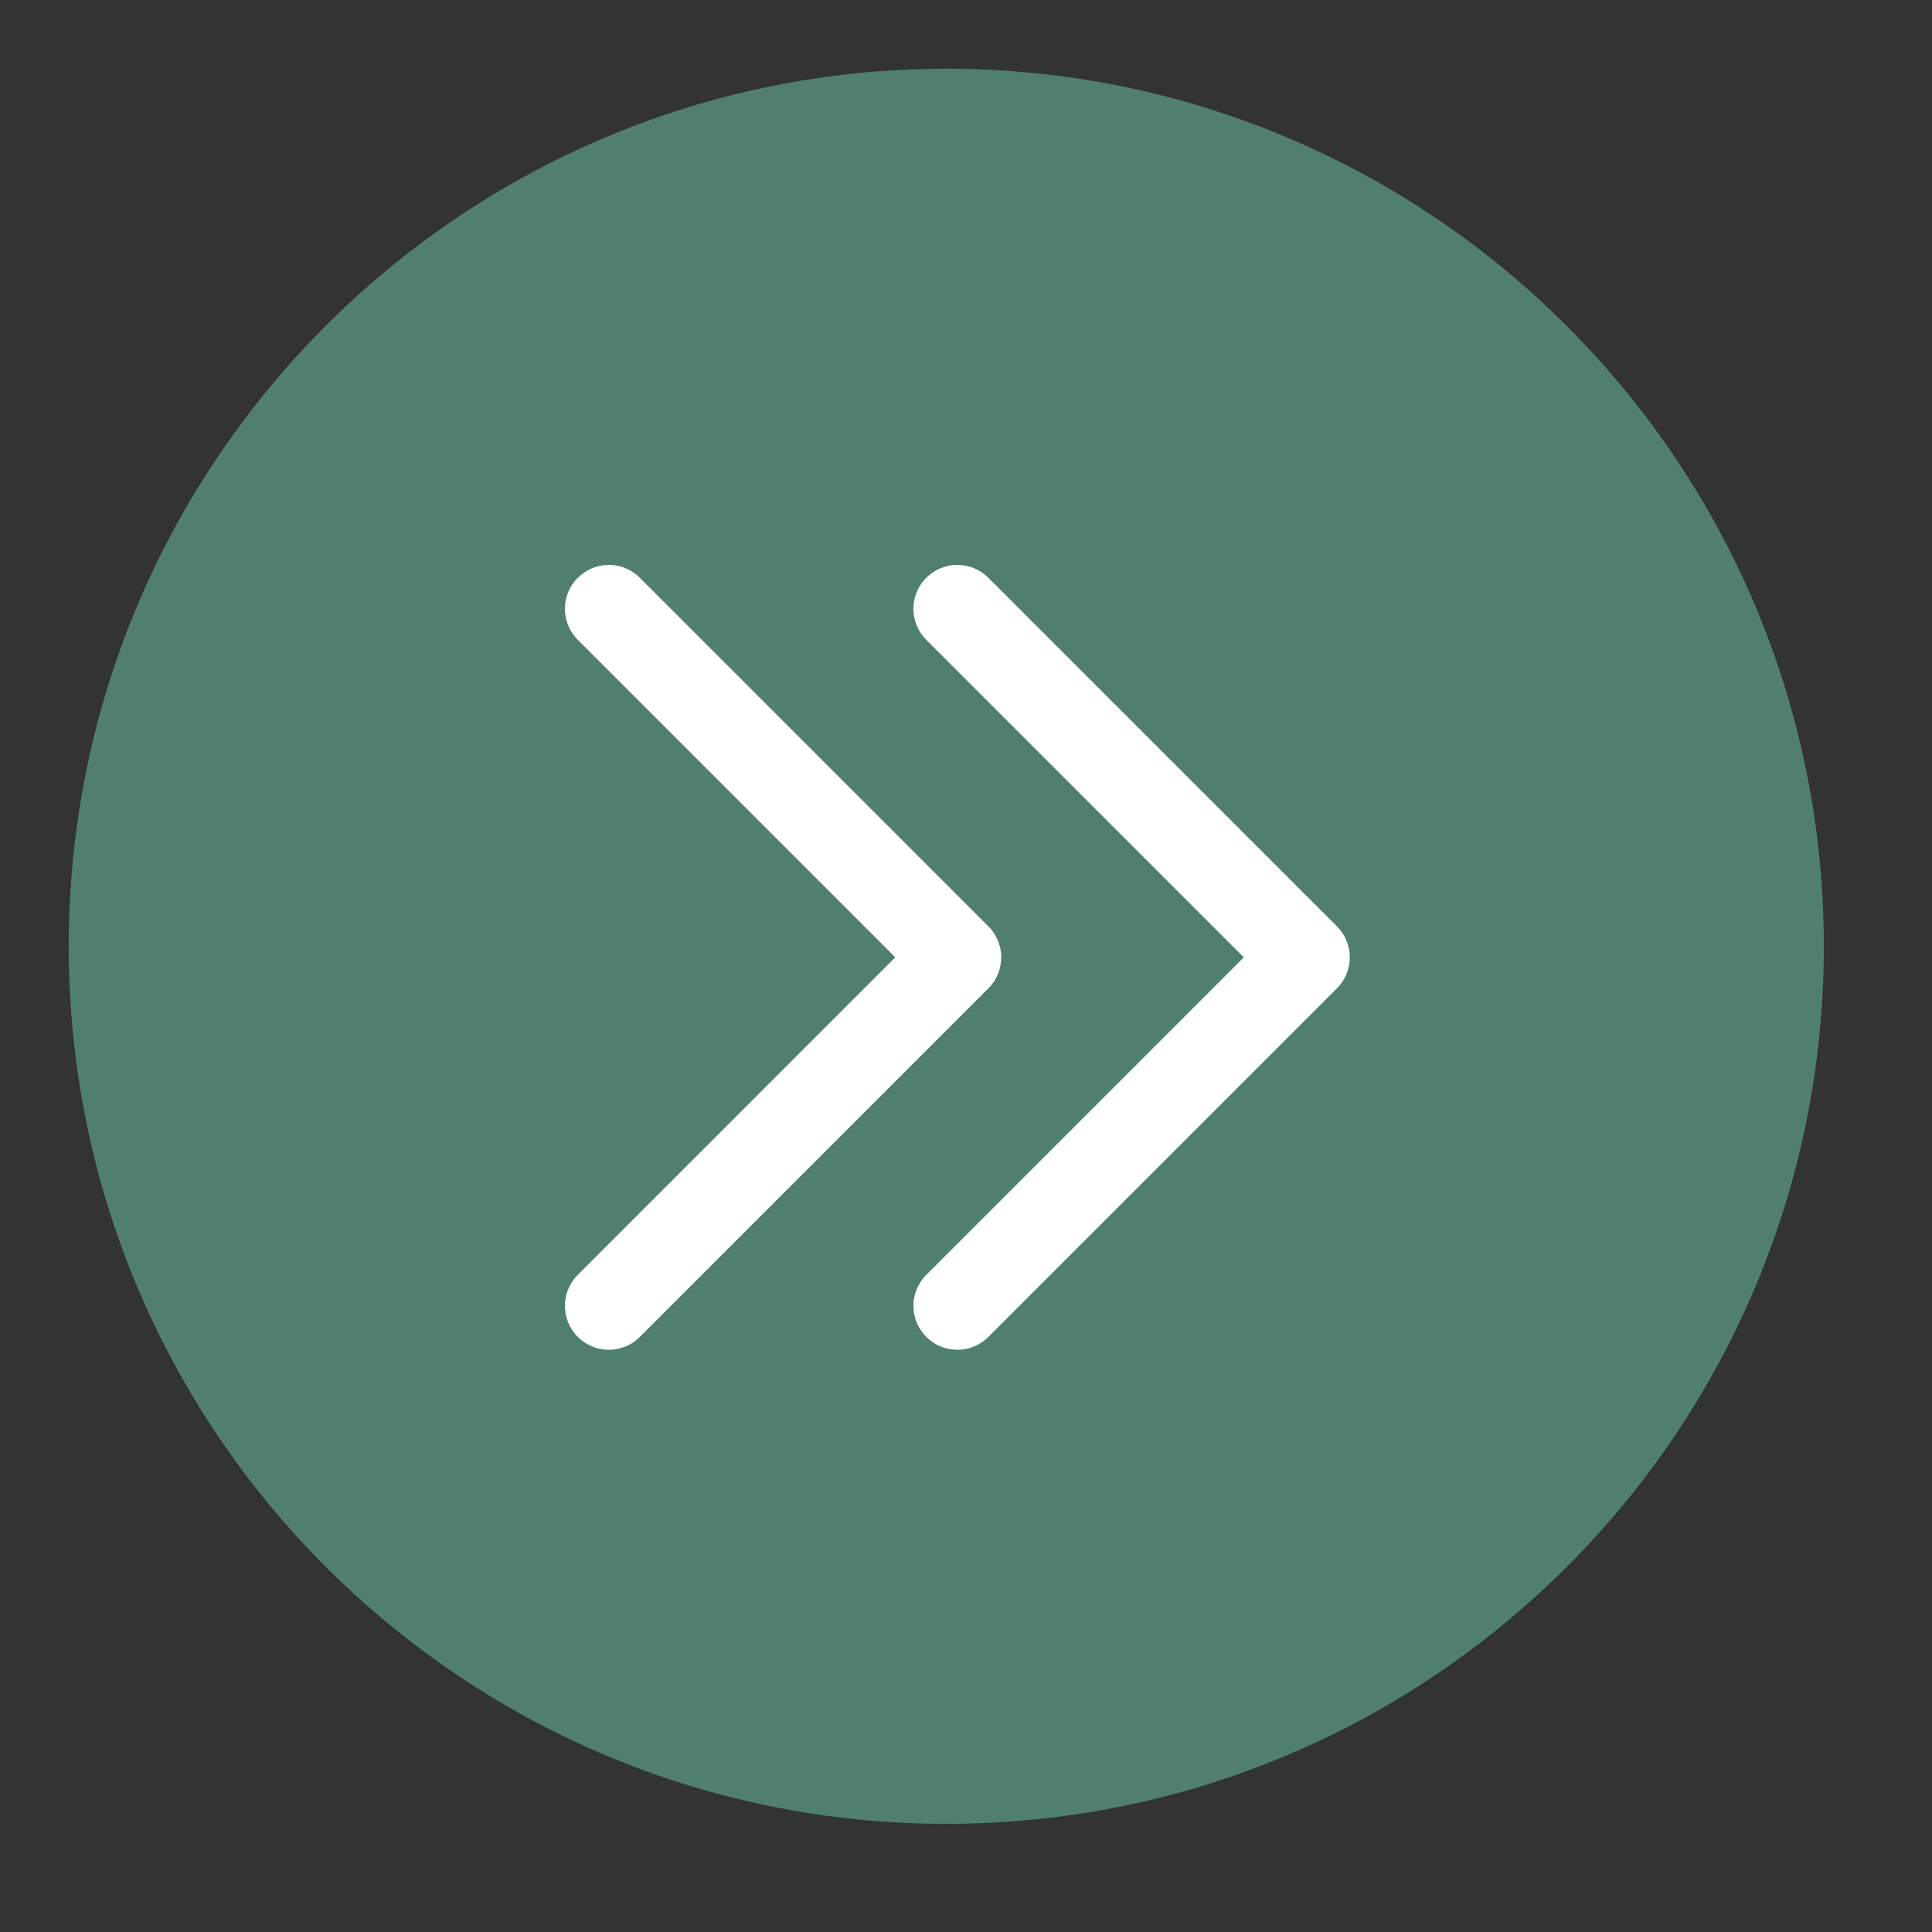 <?xml version="1.0" encoding="UTF-8"?> <svg xmlns="http://www.w3.org/2000/svg" width="49" height="49" viewBox="0 0 49 49" fill="none"><rect x="0" y="0" width="49" height="49" fill="#333333" stroke="none"/><path d="M24 1.743C11.707 1.743 1.743 11.707 1.743 24C1.743 36.293 11.707 46.257 24 46.257C36.293 46.257 46.257 36.293 46.257 24C46.257 11.707 36.275 1.743 24 1.743Z" fill="#507F70"></path><path d="M24.28 33.12L33.12 24.28L24.28 15.441" stroke="white" stroke-width="2.226" stroke-linecap="round" stroke-linejoin="round"></path><path d="M15.441 33.12L24.28 24.28L15.441 15.441" stroke="white" stroke-width="2.226" stroke-linecap="round" stroke-linejoin="round"></path></svg> 